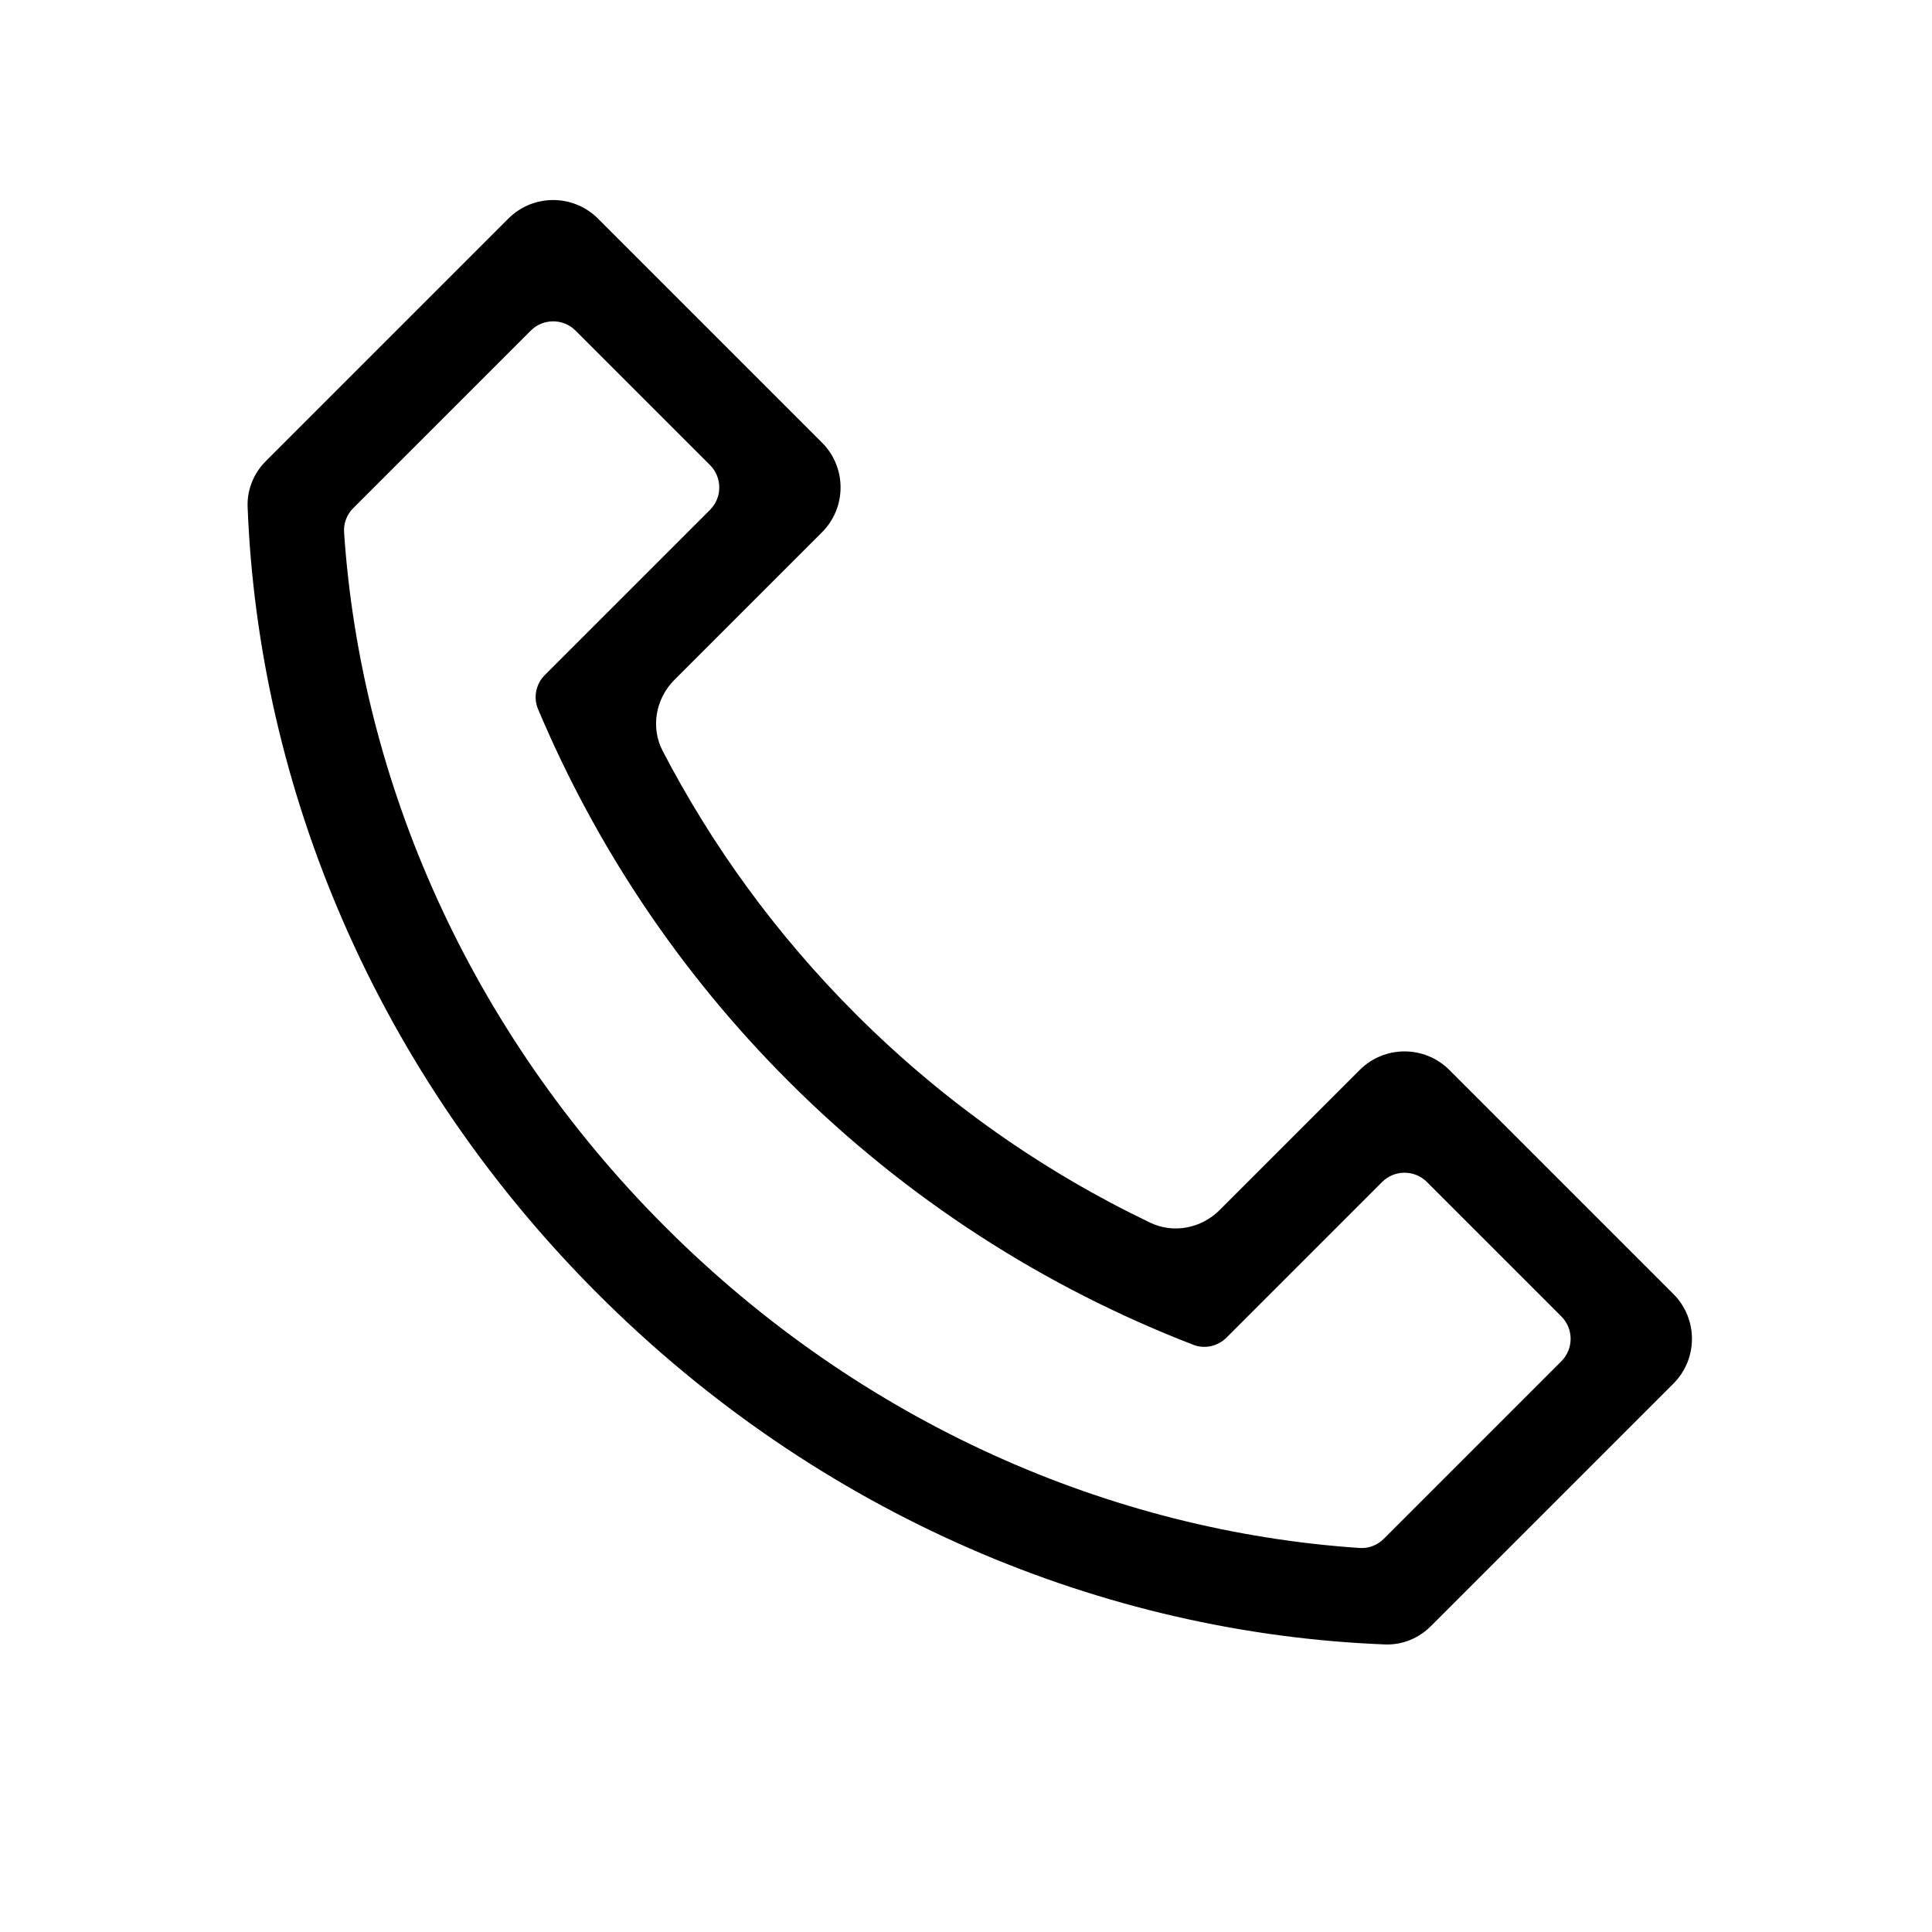 <?xml version="1.0" encoding="UTF-8"?>
<!-- Uploaded to: SVG Find, www.svgrepo.com, Generator: SVG Find Mixer Tools -->
<svg fill="#000000" width="800px" height="800px" version="1.1" viewBox="144 144 512 512" xmlns="http://www.w3.org/2000/svg">
 <path d="m302.48 486.94c-58.824-58.82-89.984-134.2-92.859-208.63-0.176-4.535 1.625-8.906 4.832-12.117l64.266-64.262c6.559-6.559 17.191-6.559 23.75 0l59.371 59.371c6.562 6.559 6.562 17.195 0 23.754l-39.098 39.098c-5 5-6.375 12.621-3.109 18.898 13.098 25.16 30.129 48.672 51.117 69.656 23.297 23.301 49.711 41.727 78.039 55.305 6.203 2.973 13.566 1.527 18.43-3.34l37.121-37.121c6.559-6.559 17.191-6.559 23.75 0l59.375 59.375c6.559 6.559 6.559 17.191 0 23.75l-64.285 64.285c-3.211 3.211-7.582 5.008-12.117 4.832-74.41-2.887-149.77-34.047-208.58-92.855zm201.84 67.289c2.379 0.164 4.699-0.734 6.383-2.418l47.07-47.07c3.277-3.277 3.281-8.598 0-11.875l-35.625-35.625c-3.277-3.277-8.594-3.277-11.875 0l-41.234 41.234c-2.312 2.316-5.762 3.086-8.812 1.906-39.297-15.188-75.887-38.453-107.29-69.859-29.082-29.078-51.184-62.605-66.352-98.605-1.305-3.098-0.562-6.664 1.812-9.043l43.758-43.754c3.277-3.281 3.277-8.598 0-11.875l-35.625-35.625c-3.281-3.281-8.598-3.281-11.875 0l-47.051 47.047c-1.684 1.684-2.582 4.004-2.422 6.383 4.426 65.777 32.984 131.96 85.105 184.08 52.113 52.109 118.27 80.668 184.04 85.102z" fill-rule="evenodd"/>
</svg>